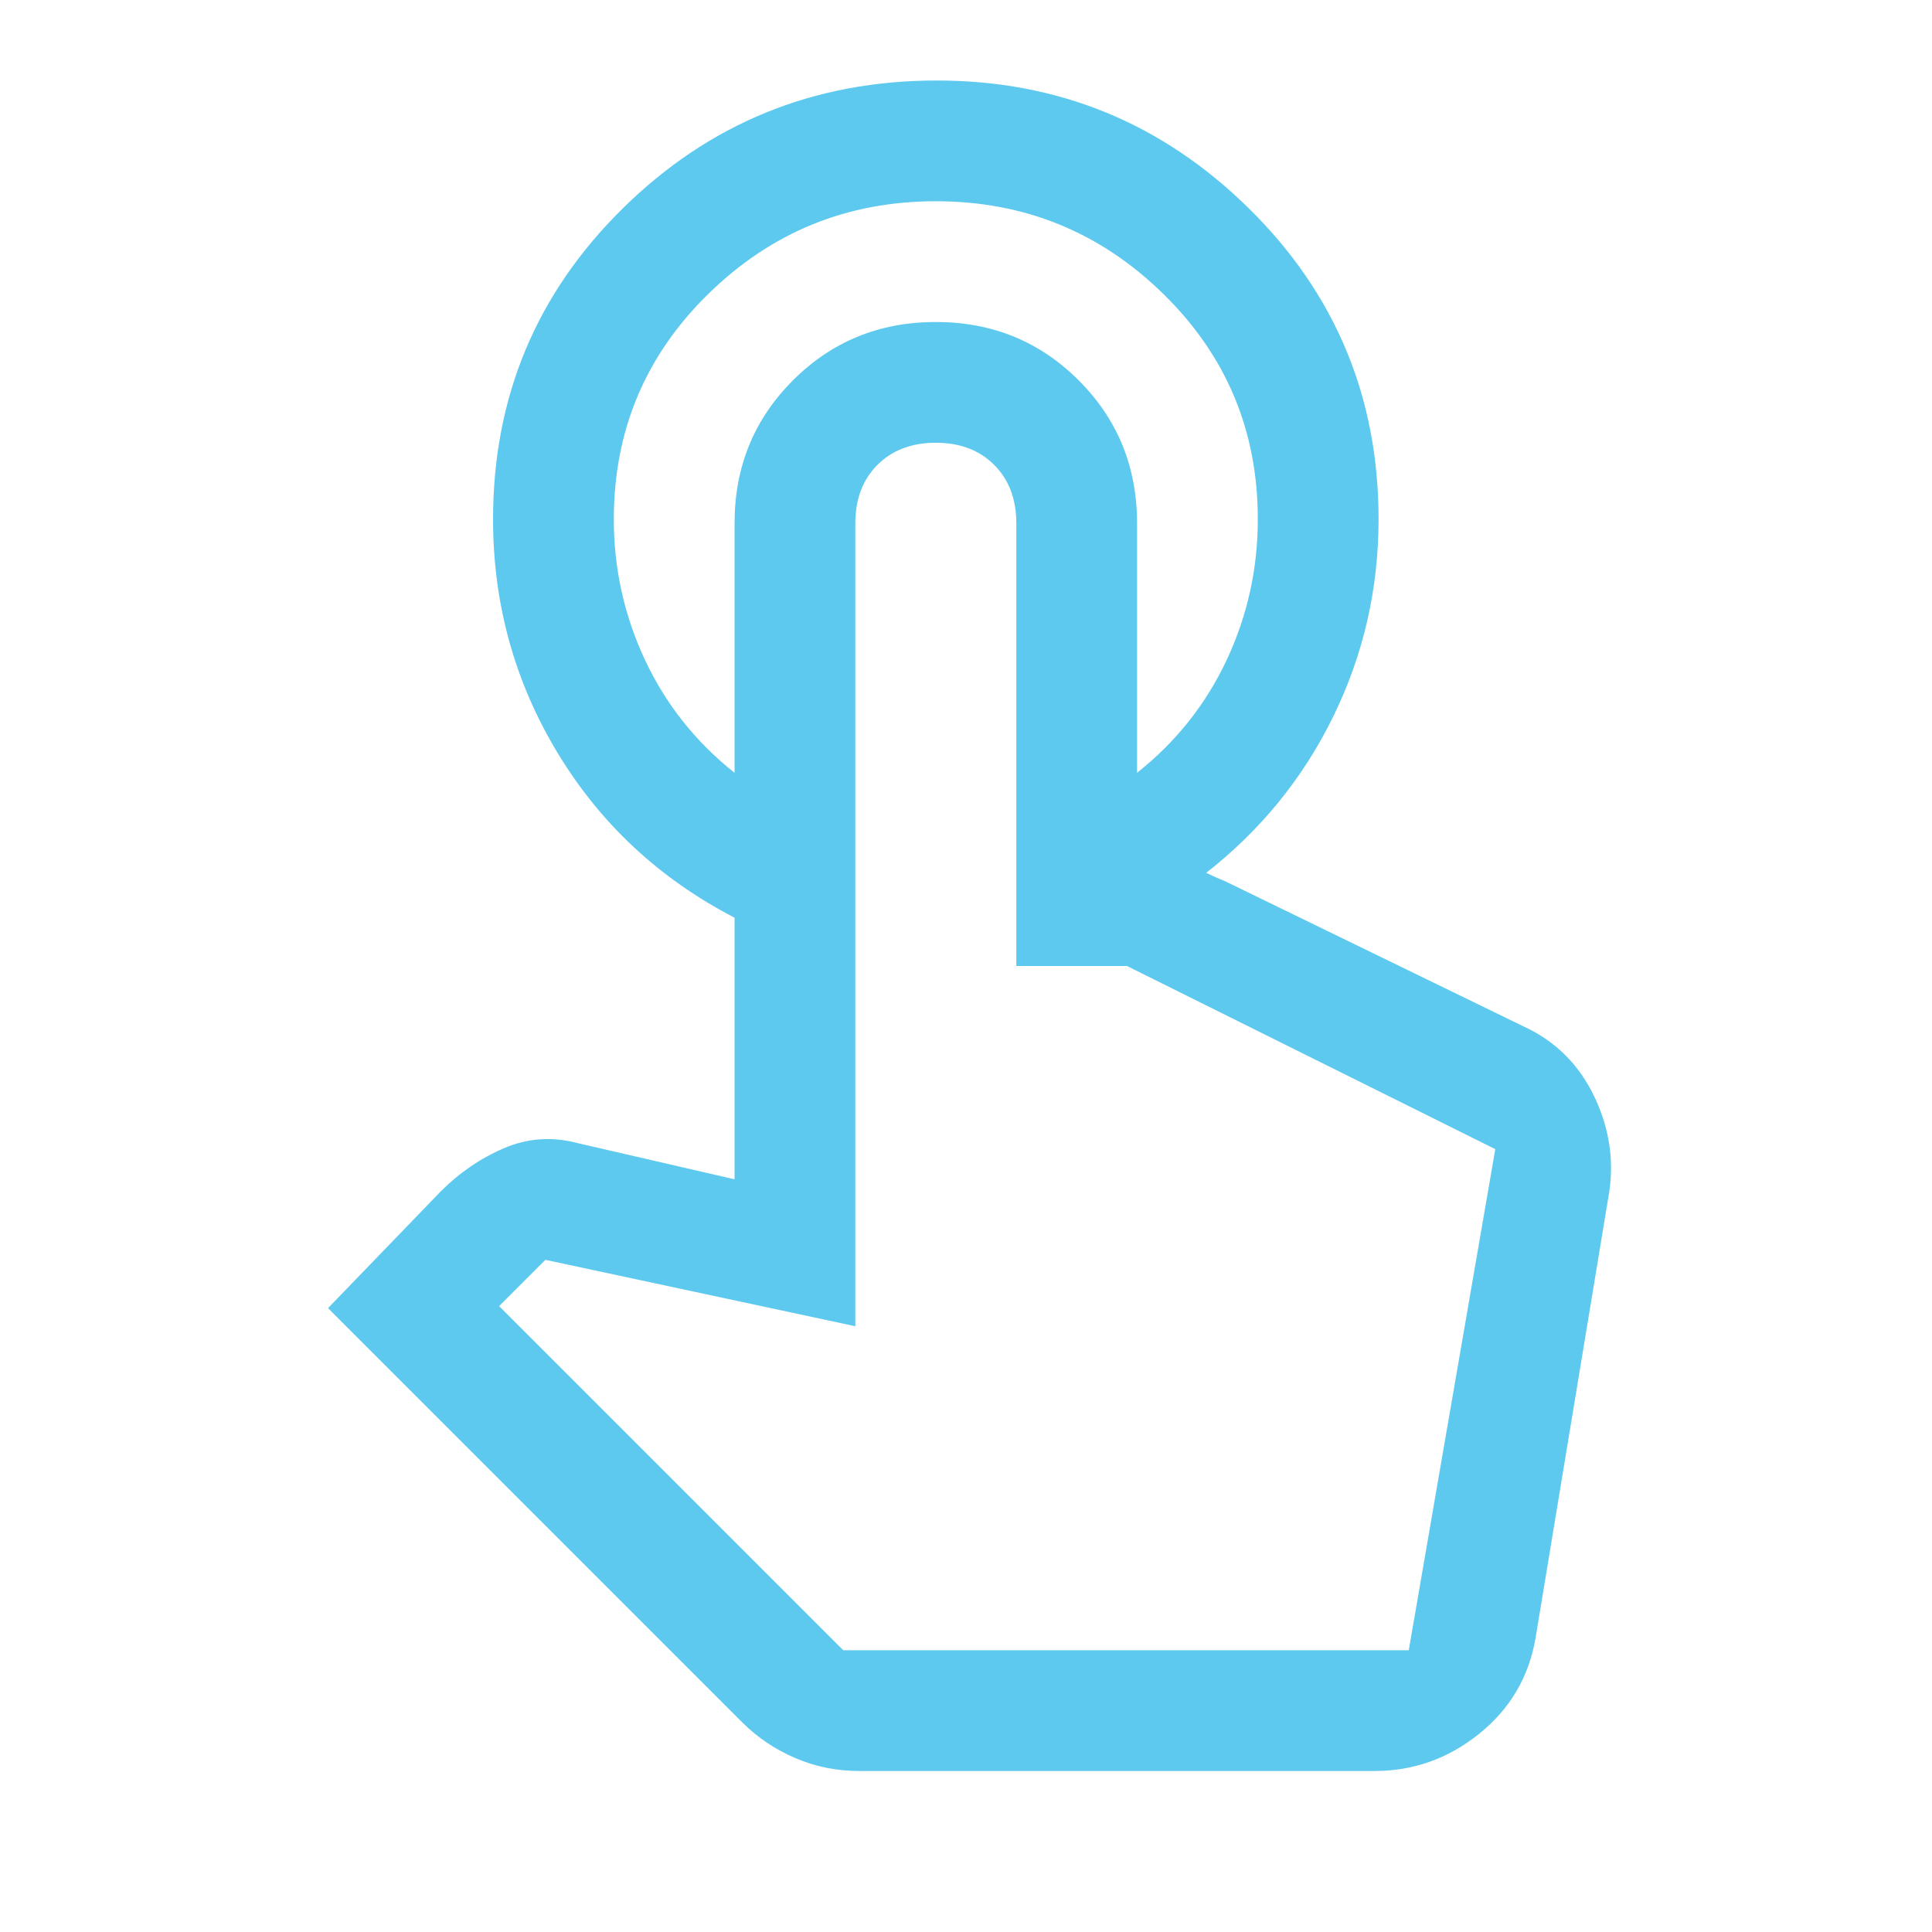 <svg xmlns="http://www.w3.org/2000/svg" height="48" viewBox="0 96 960 960" width="48"><path d="M465.497 136Q556 136 620.5 199.5 685 263 685 354q0 52-22.5 98T599 530h-34v-50q29-23 44.5-56t15.5-70q0-66-47-112t-113-46q-66 0-113 46t-47 112q0 36.877 15.5 69.938Q336 457 365 480v72q-56-29-88-82t-32-116q0-91 64.5-154.5T465.497 136ZM427 976q-17 0-32-6.5T369 952L163 746l56-58q14-14 31.5-21.5T287 664l78 18V356q0-42 29-71t71-29q42 0 71 29t29 71v172h26q5 0 9 2t9 4l148 72q24 11 35.5 35.5T799 692l-36 218q-5 29-28 47.5T683 976H427Zm-8-60h281l43-249-183-91h-55V356q0-18-11-29t-29-11q-18 0-29 11t-11 29v399l-154-33-23 23 171 171Zm281 0H419h281Z" fill="#5DC9EF"/></svg>